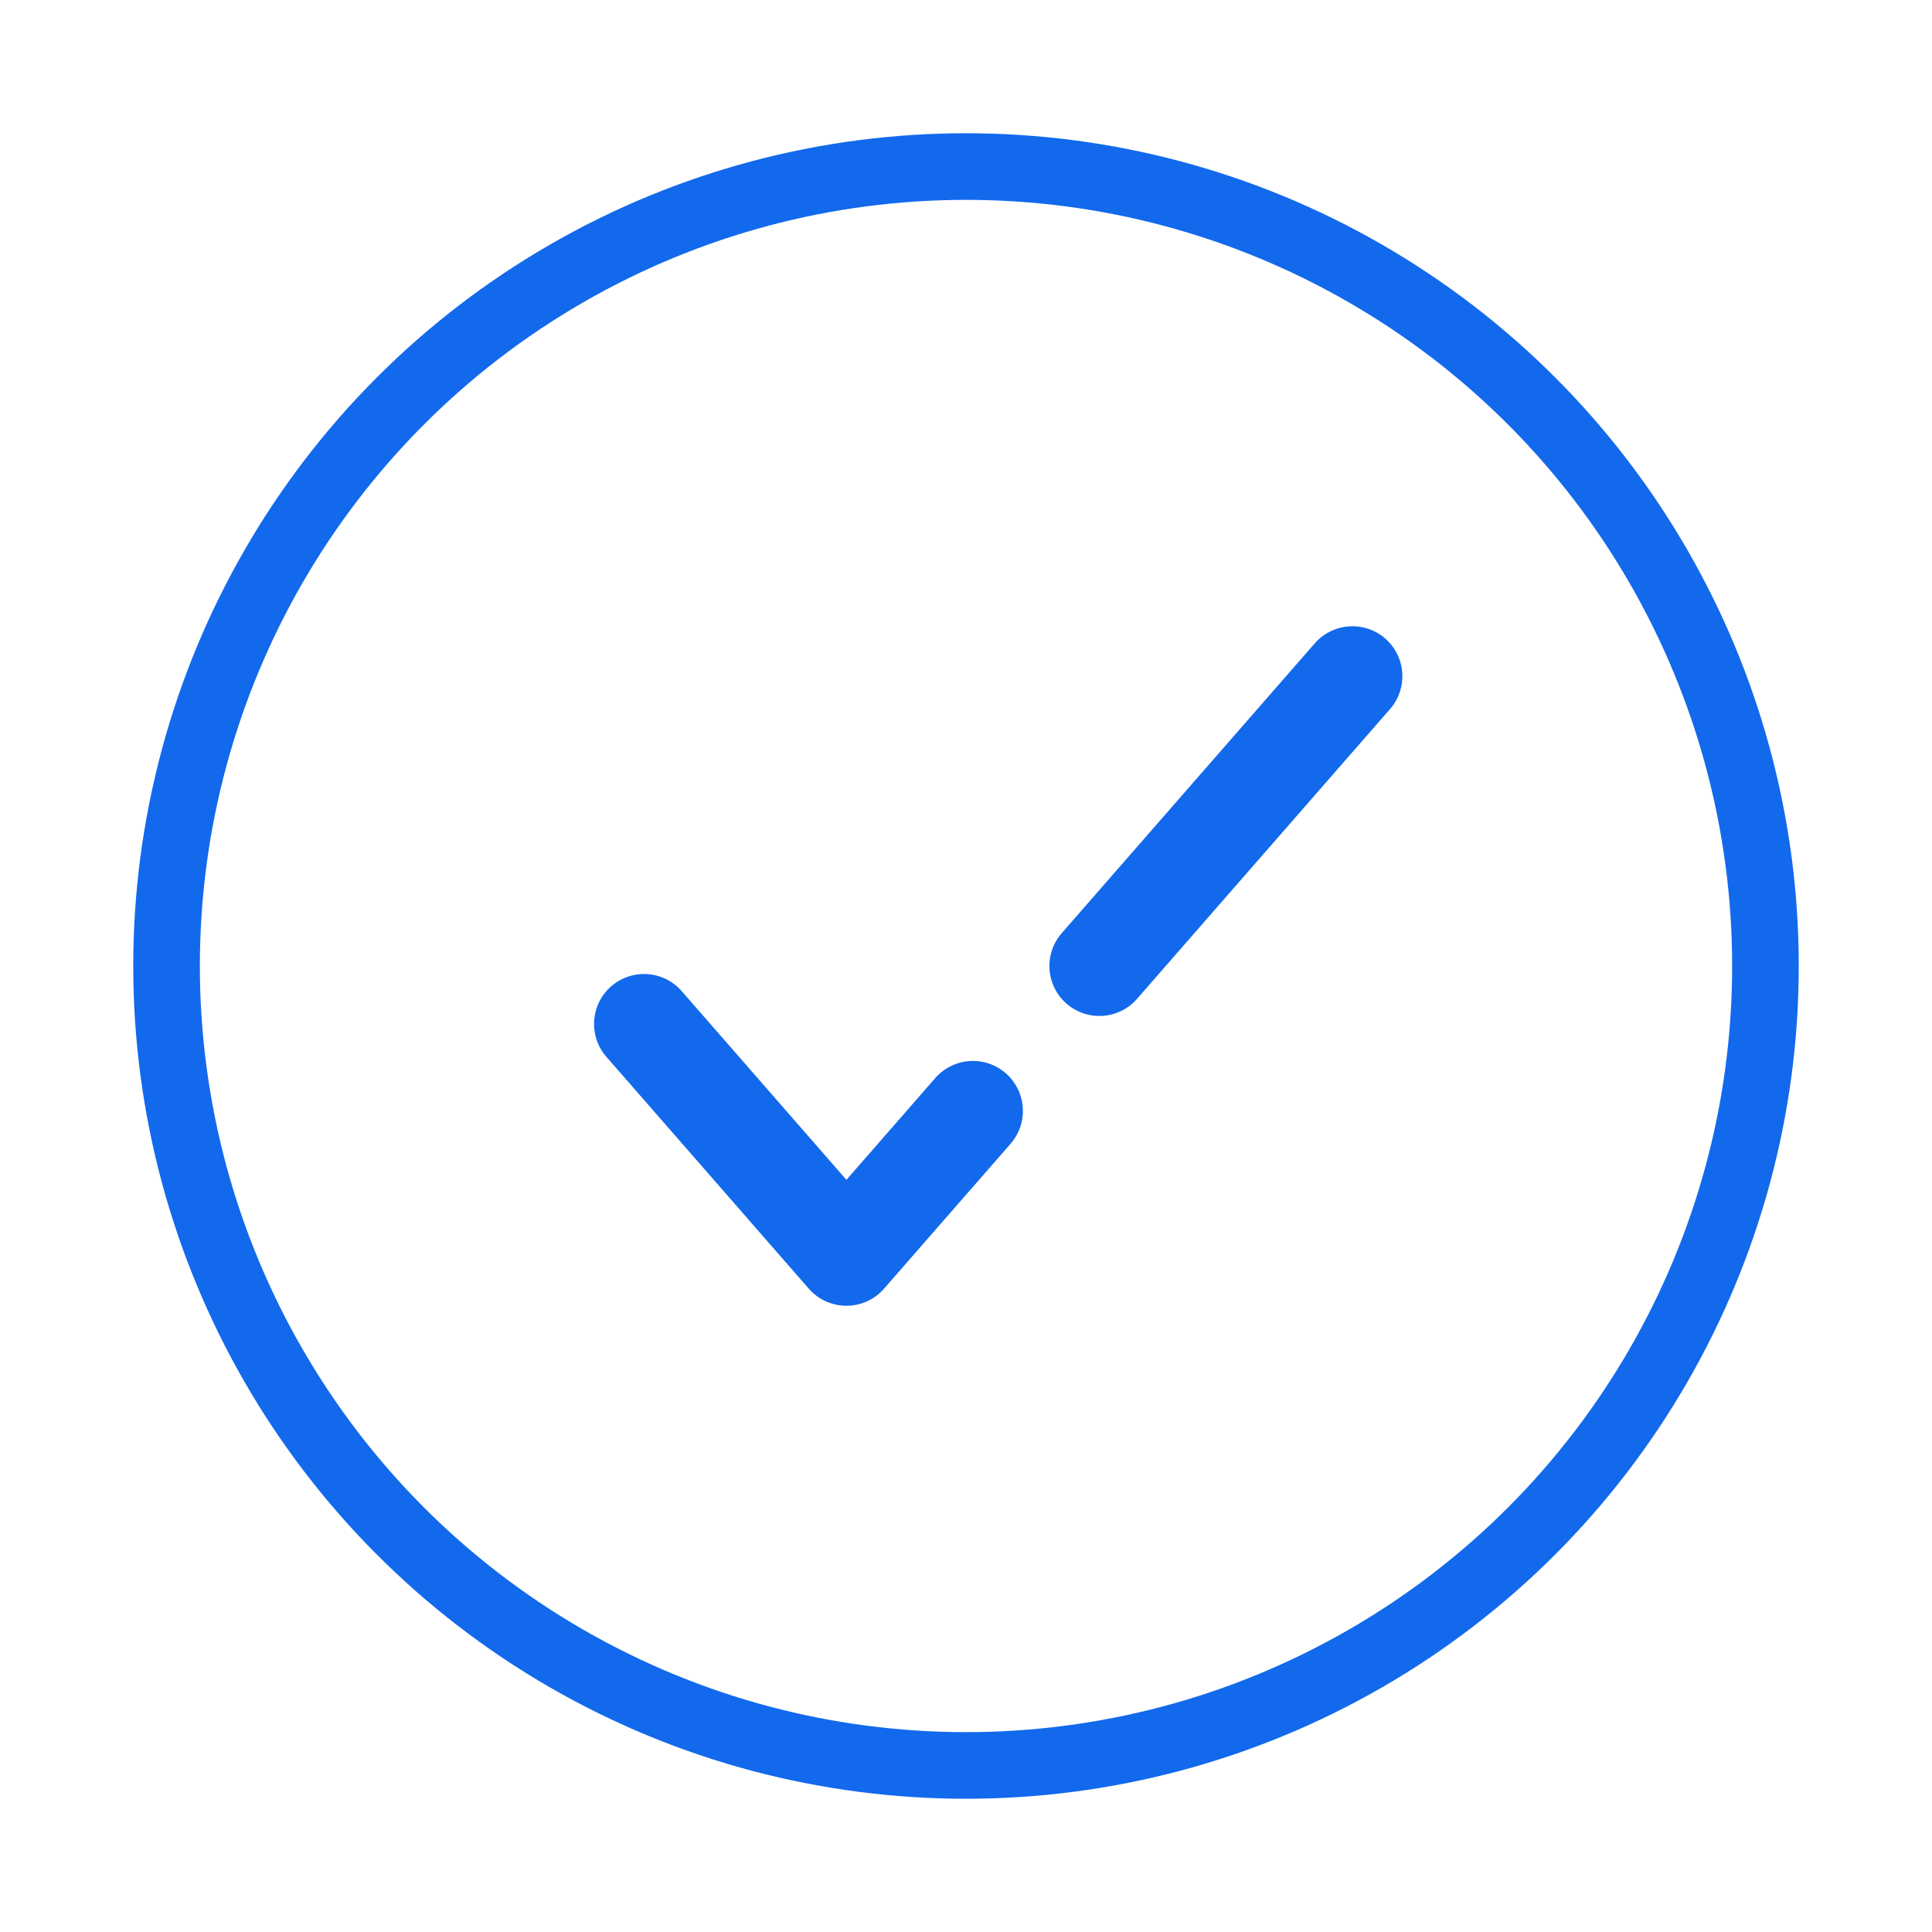 <svg width="29" height="29" viewBox="0 0 29 29" fill="none" xmlns="http://www.w3.org/2000/svg">
<circle cx="14.5" cy="14.5" r="12" stroke="#1269EC"/>
<path d="M9.667 15.37L12.705 18.85L14.604 16.675M20.3 10.15L16.502 14.5" stroke="#1269EC" stroke-width="1.5" stroke-linecap="round" stroke-linejoin="round"/>
</svg>
